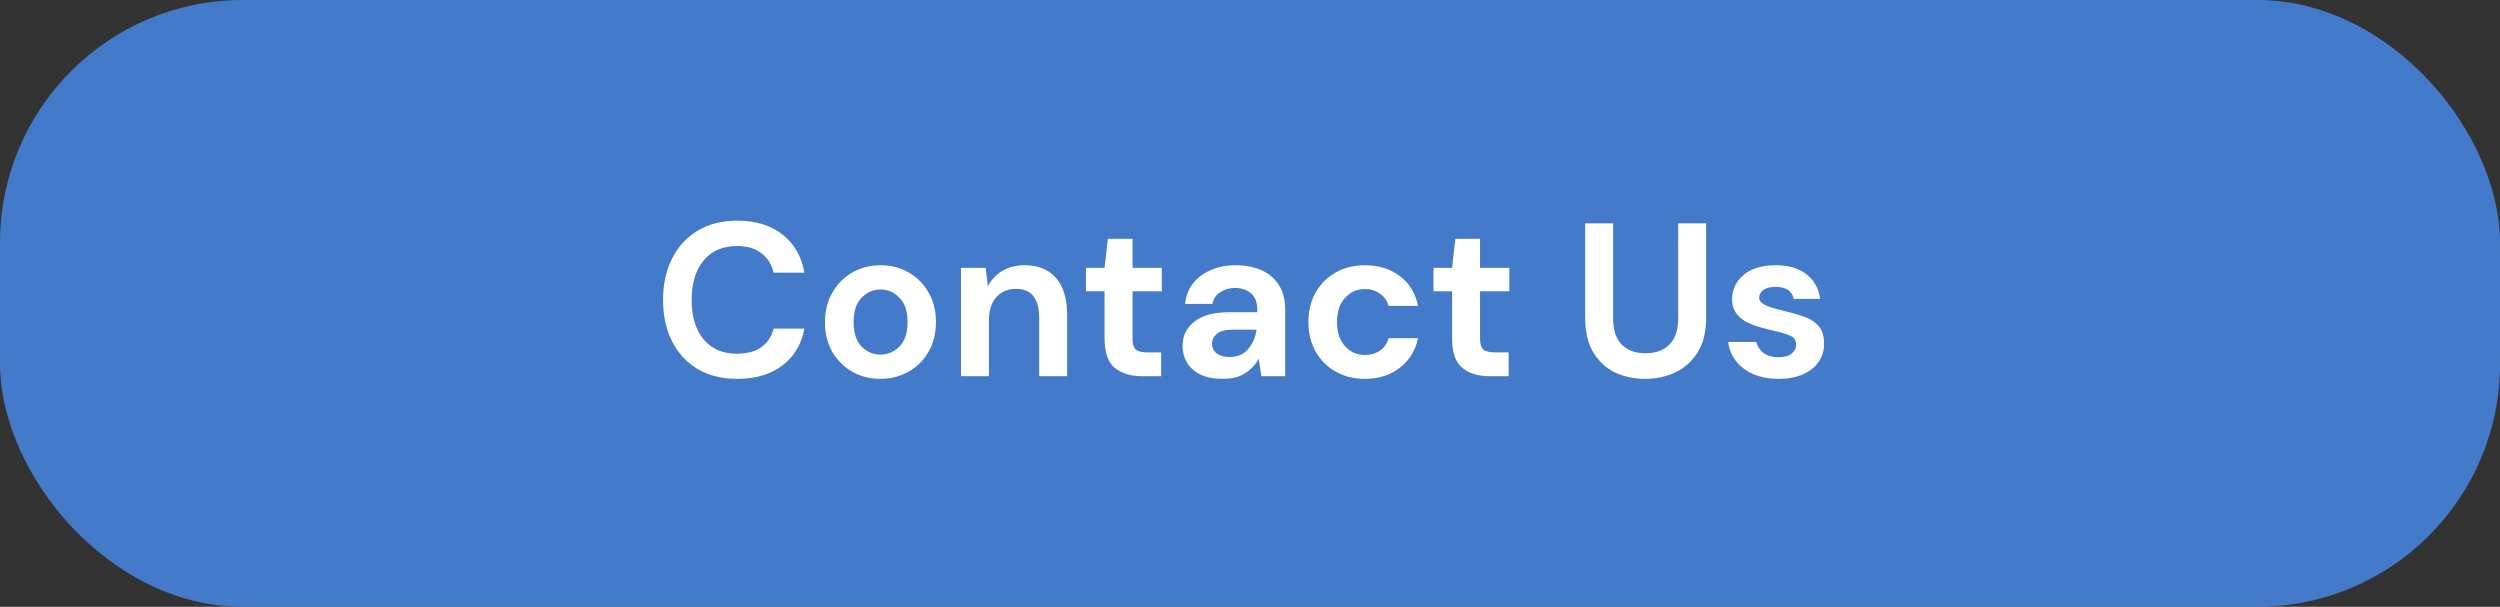 <svg width="206" height="50" viewBox="0 0 206 50" fill="none" xmlns="http://www.w3.org/2000/svg">
<rect x="0" y="0" width="206" height="50" fill="#333333" stroke="none"/>
<rect width="206" height="50" rx="20" fill="#488CF2" fill-opacity="0.79"/>
<path d="M60.756 31.216C59.484 31.216 58.392 30.946 57.48 30.406C56.568 29.854 55.866 29.092 55.374 28.12C54.882 27.136 54.636 26.002 54.636 24.718C54.636 23.434 54.882 22.3 55.374 21.316C55.866 20.332 56.568 19.564 57.48 19.012C58.392 18.46 59.484 18.184 60.756 18.184C62.268 18.184 63.504 18.562 64.464 19.318C65.436 20.062 66.042 21.112 66.282 22.468H63.744C63.588 21.784 63.252 21.25 62.736 20.866C62.232 20.47 61.56 20.272 60.72 20.272C59.556 20.272 58.644 20.668 57.984 21.46C57.324 22.252 56.994 23.338 56.994 24.718C56.994 26.098 57.324 27.184 57.984 27.976C58.644 28.756 59.556 29.146 60.72 29.146C61.56 29.146 62.232 28.966 62.736 28.606C63.252 28.234 63.588 27.724 63.744 27.076H66.282C66.042 28.372 65.436 29.386 64.464 30.118C63.504 30.85 62.268 31.216 60.756 31.216ZM72.552 31.216C71.688 31.216 70.908 31.018 70.212 30.622C69.528 30.226 68.982 29.68 68.574 28.984C68.178 28.276 67.98 27.46 67.98 26.536C67.98 25.612 68.184 24.802 68.592 24.106C69 23.398 69.546 22.846 70.23 22.45C70.926 22.054 71.706 21.856 72.57 21.856C73.422 21.856 74.19 22.054 74.874 22.45C75.57 22.846 76.116 23.398 76.512 24.106C76.92 24.802 77.124 25.612 77.124 26.536C77.124 27.46 76.92 28.276 76.512 28.984C76.116 29.68 75.57 30.226 74.874 30.622C74.178 31.018 73.404 31.216 72.552 31.216ZM72.552 29.218C73.152 29.218 73.674 28.996 74.118 28.552C74.562 28.096 74.784 27.424 74.784 26.536C74.784 25.648 74.562 24.982 74.118 24.538C73.674 24.082 73.158 23.854 72.57 23.854C71.958 23.854 71.43 24.082 70.986 24.538C70.554 24.982 70.338 25.648 70.338 26.536C70.338 27.424 70.554 28.096 70.986 28.552C71.43 28.996 71.952 29.218 72.552 29.218ZM79.184 31V22.072H81.218L81.398 23.584C81.674 23.056 82.07 22.636 82.586 22.324C83.114 22.012 83.732 21.856 84.44 21.856C85.544 21.856 86.402 22.204 87.014 22.9C87.626 23.596 87.932 24.616 87.932 25.96V31H85.628V26.176C85.628 25.408 85.472 24.82 85.16 24.412C84.848 24.004 84.362 23.8 83.702 23.8C83.054 23.8 82.52 24.028 82.1 24.484C81.692 24.94 81.488 25.576 81.488 26.392V31H79.184ZM94.113 31C93.177 31 92.427 30.772 91.863 30.316C91.299 29.86 91.017 29.05 91.017 27.886V23.998H89.487V22.072H91.017L91.287 19.678H93.321V22.072H95.733V23.998H93.321V27.904C93.321 28.336 93.411 28.636 93.591 28.804C93.783 28.96 94.107 29.038 94.563 29.038H95.679V31H94.113ZM100.789 31.216C100.021 31.216 99.391 31.096 98.899 30.856C98.407 30.604 98.041 30.274 97.801 29.866C97.561 29.458 97.441 29.008 97.441 28.516C97.441 27.688 97.765 27.016 98.413 26.5C99.061 25.984 100.033 25.726 101.329 25.726H103.597V25.51C103.597 24.898 103.423 24.448 103.075 24.16C102.727 23.872 102.295 23.728 101.779 23.728C101.311 23.728 100.903 23.842 100.555 24.07C100.207 24.286 99.991 24.61 99.907 25.042H97.657C97.717 24.394 97.933 23.83 98.305 23.35C98.689 22.87 99.181 22.504 99.781 22.252C100.381 21.988 101.053 21.856 101.797 21.856C103.069 21.856 104.071 22.174 104.803 22.81C105.535 23.446 105.901 24.346 105.901 25.51V31H103.939L103.723 29.56C103.459 30.04 103.087 30.436 102.607 30.748C102.139 31.06 101.533 31.216 100.789 31.216ZM101.311 29.416C101.971 29.416 102.481 29.2 102.841 28.768C103.213 28.336 103.447 27.802 103.543 27.166H101.581C100.969 27.166 100.531 27.28 100.267 27.508C100.003 27.724 99.871 27.994 99.871 28.318C99.871 28.666 100.003 28.936 100.267 29.128C100.531 29.32 100.879 29.416 101.311 29.416ZM112.474 31.216C111.562 31.216 110.758 31.018 110.062 30.622C109.366 30.226 108.814 29.674 108.406 28.966C108.01 28.258 107.812 27.448 107.812 26.536C107.812 25.624 108.01 24.814 108.406 24.106C108.814 23.398 109.366 22.846 110.062 22.45C110.758 22.054 111.562 21.856 112.474 21.856C113.614 21.856 114.574 22.156 115.354 22.756C116.134 23.344 116.632 24.16 116.848 25.204H114.418C114.298 24.772 114.058 24.436 113.698 24.196C113.35 23.944 112.936 23.818 112.456 23.818C111.82 23.818 111.28 24.058 110.836 24.538C110.392 25.018 110.17 25.684 110.17 26.536C110.17 27.388 110.392 28.054 110.836 28.534C111.28 29.014 111.82 29.254 112.456 29.254C112.936 29.254 113.35 29.134 113.698 28.894C114.058 28.654 114.298 28.312 114.418 27.868H116.848C116.632 28.876 116.134 29.686 115.354 30.298C114.574 30.91 113.614 31.216 112.474 31.216ZM122.748 31C121.812 31 121.062 30.772 120.498 30.316C119.934 29.86 119.652 29.05 119.652 27.886V23.998H118.122V22.072H119.652L119.922 19.678H121.956V22.072H124.368V23.998H121.956V27.904C121.956 28.336 122.046 28.636 122.226 28.804C122.418 28.96 122.742 29.038 123.198 29.038H124.314V31H122.748ZM135.549 31.216C134.625 31.216 133.791 31.036 133.047 30.676C132.303 30.304 131.709 29.746 131.265 29.002C130.833 28.258 130.617 27.316 130.617 26.176V18.4H132.921V26.194C132.921 27.178 133.155 27.91 133.623 28.39C134.103 28.87 134.763 29.11 135.603 29.11C136.431 29.11 137.085 28.87 137.565 28.39C138.045 27.91 138.285 27.178 138.285 26.194V18.4H140.589V26.176C140.589 27.316 140.361 28.258 139.905 29.002C139.449 29.746 138.837 30.304 138.069 30.676C137.313 31.036 136.473 31.216 135.549 31.216ZM146.577 31.216C145.785 31.216 145.089 31.09 144.489 30.838C143.889 30.574 143.409 30.214 143.049 29.758C142.689 29.302 142.473 28.774 142.401 28.174H144.723C144.795 28.522 144.987 28.822 145.299 29.074C145.623 29.314 146.037 29.434 146.541 29.434C147.045 29.434 147.411 29.332 147.639 29.128C147.879 28.924 147.999 28.69 147.999 28.426C147.999 28.042 147.831 27.784 147.495 27.652C147.159 27.508 146.691 27.37 146.091 27.238C145.707 27.154 145.317 27.052 144.921 26.932C144.525 26.812 144.159 26.662 143.823 26.482C143.499 26.29 143.235 26.05 143.031 25.762C142.827 25.462 142.725 25.096 142.725 24.664C142.725 23.872 143.037 23.206 143.661 22.666C144.297 22.126 145.185 21.856 146.325 21.856C147.381 21.856 148.221 22.102 148.845 22.594C149.481 23.086 149.859 23.764 149.979 24.628H147.801C147.669 23.968 147.171 23.638 146.307 23.638C145.875 23.638 145.539 23.722 145.299 23.89C145.071 24.058 144.957 24.268 144.957 24.52C144.957 24.784 145.131 24.994 145.479 25.15C145.827 25.306 146.289 25.45 146.865 25.582C147.489 25.726 148.059 25.888 148.575 26.068C149.103 26.236 149.523 26.494 149.835 26.842C150.147 27.178 150.303 27.664 150.303 28.3C150.315 28.852 150.171 29.35 149.871 29.794C149.571 30.238 149.139 30.586 148.575 30.838C148.011 31.09 147.345 31.216 146.577 31.216Z" fill="white"/>
</svg>
